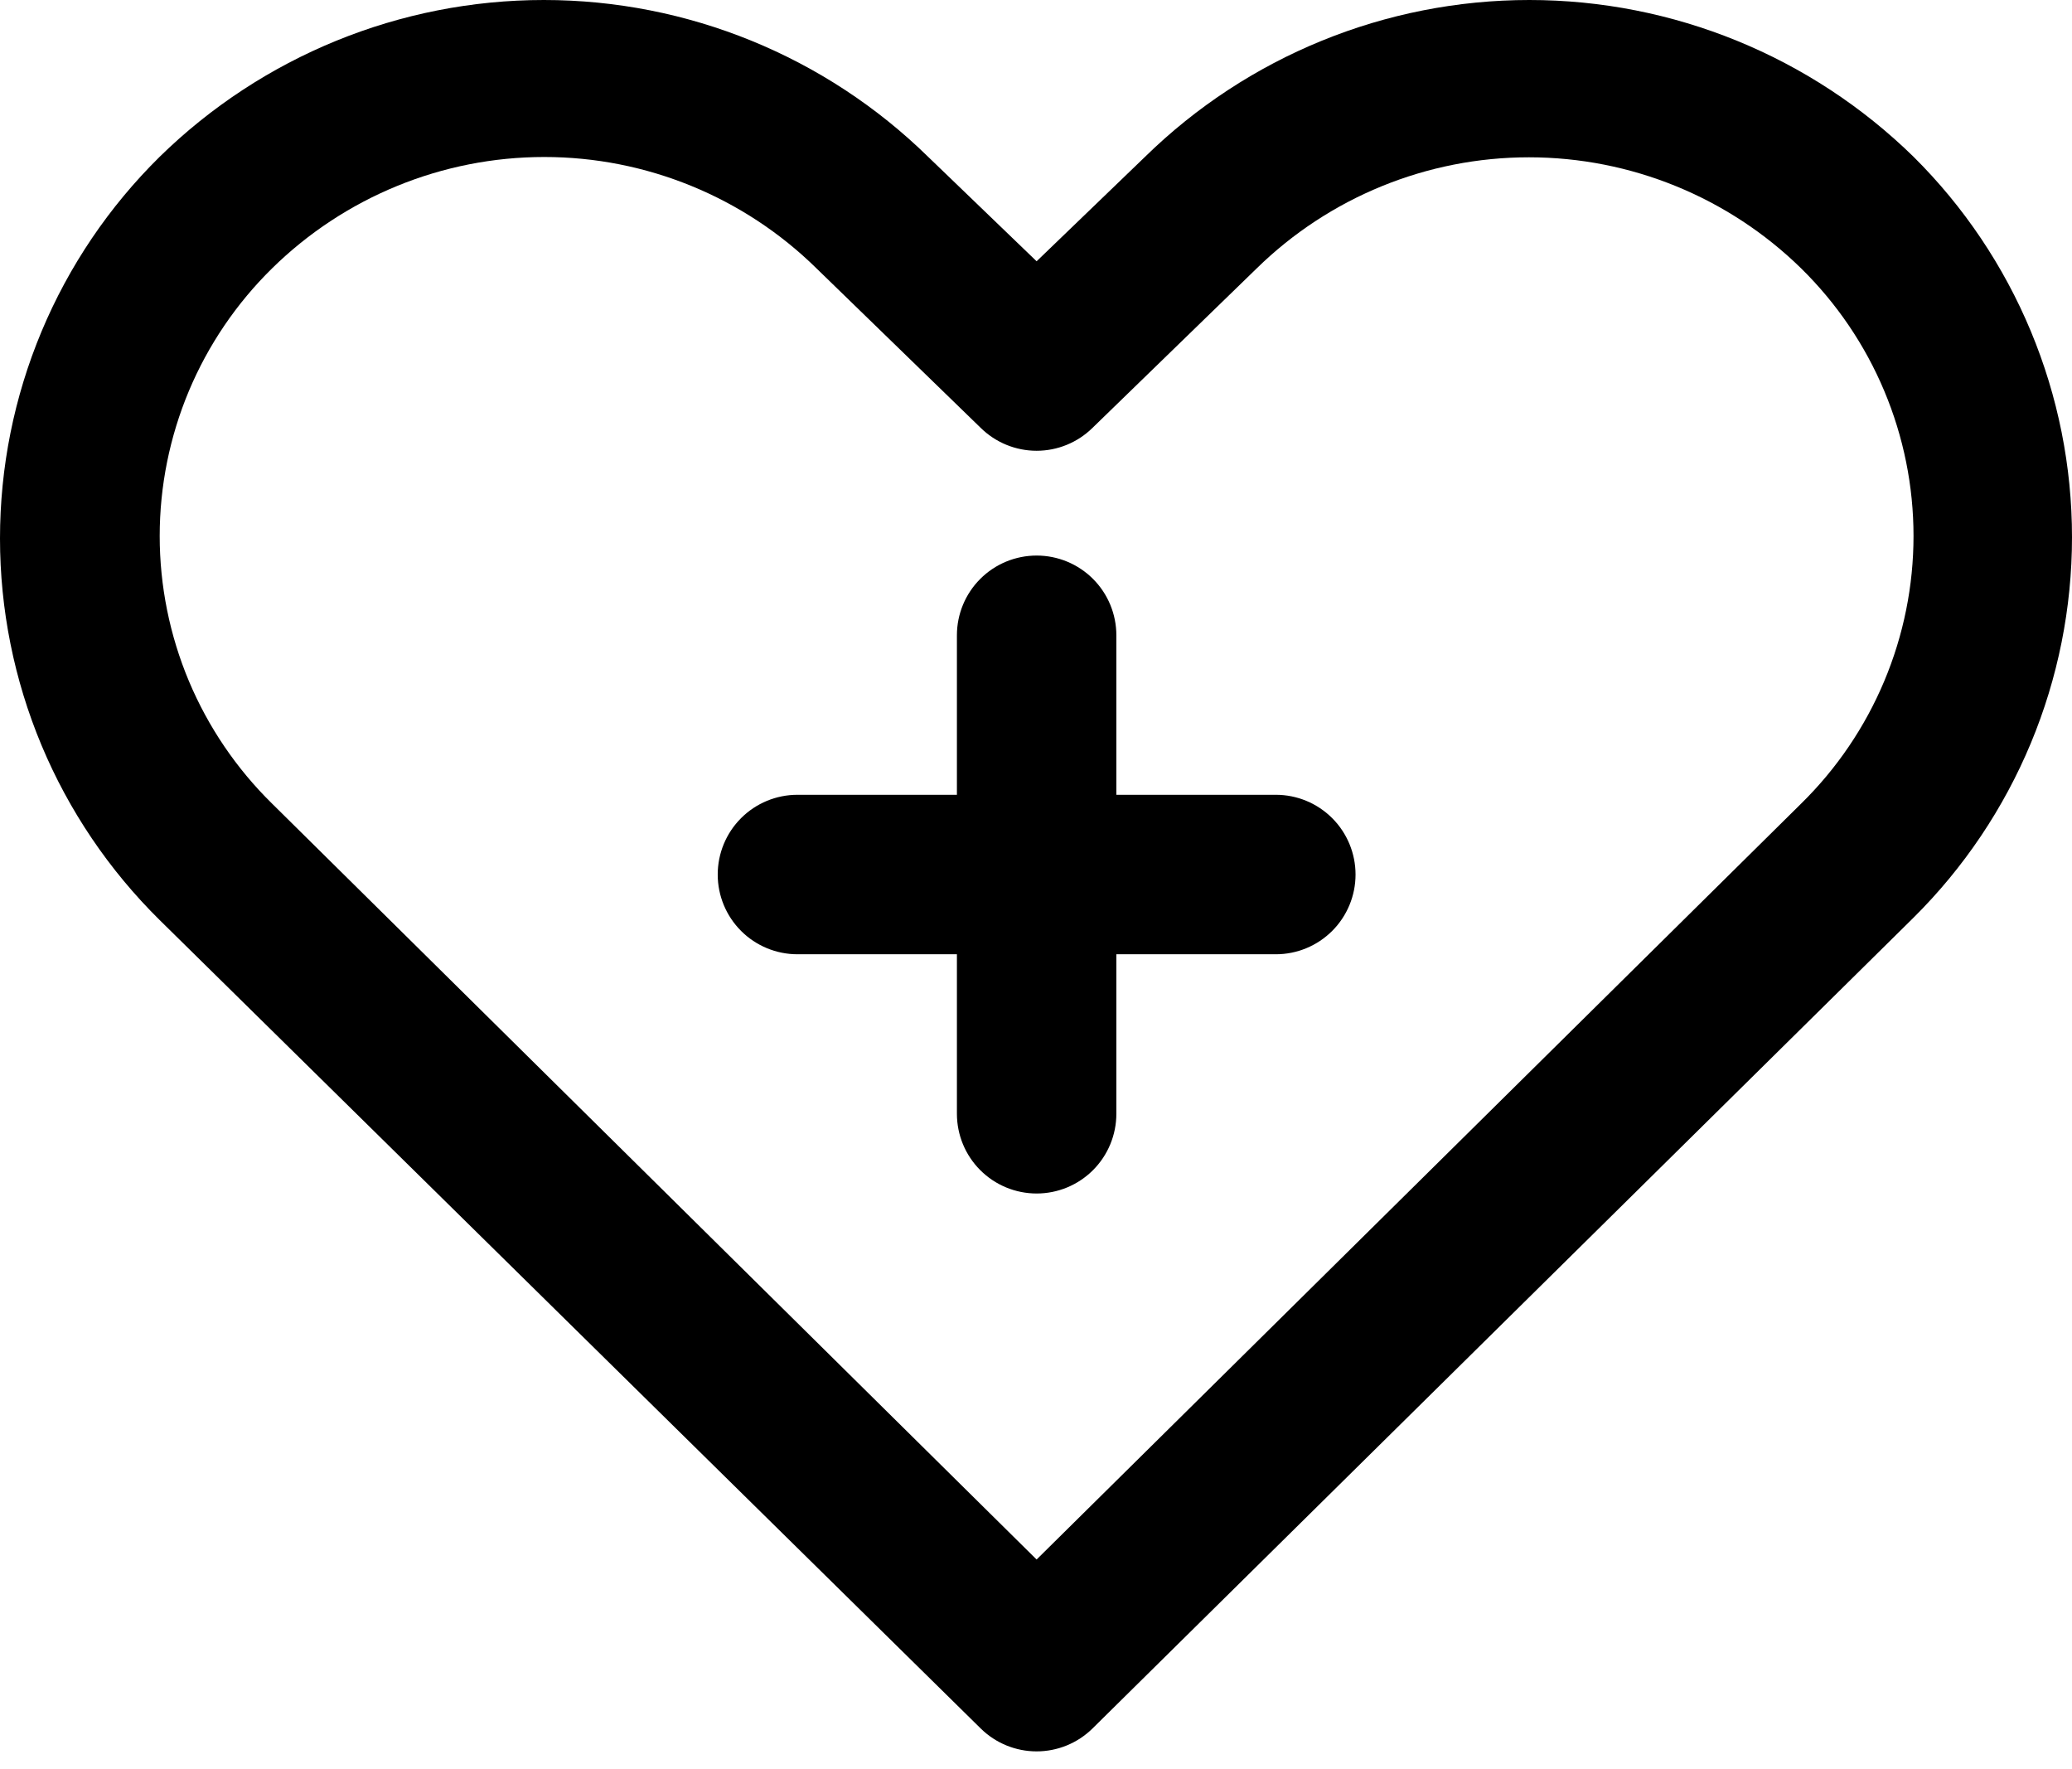 <svg width="41" height="35" viewBox="0 0 41 35" fill="none" xmlns="http://www.w3.org/2000/svg">
<path d="M19.408 34.198C19.703 34.487 20.099 34.649 20.512 34.649C20.925 34.649 21.321 34.487 21.616 34.198L37.866 18.153C38.859 17.168 39.647 15.995 40.185 14.704C40.723 13.412 41 12.027 41 10.628C41 9.229 40.723 7.844 40.185 6.552C39.647 5.26 38.859 4.088 37.866 3.103C35.834 1.114 33.105 0 30.262 0C27.419 0 24.689 1.114 22.657 3.103L20.512 5.169L18.366 3.103C16.335 1.114 13.605 0 10.762 0C7.919 0 5.189 1.114 3.158 3.103C2.158 4.089 1.363 5.264 0.821 6.56C0.279 7.856 0 9.247 0 10.652C0 12.056 0.279 13.447 0.821 14.743C1.363 16.039 2.158 17.214 3.158 18.201L19.408 34.198ZM5.382 5.311C6.819 3.898 8.754 3.106 10.77 3.106C12.786 3.106 14.721 3.898 16.158 5.311L19.408 8.467C19.703 8.756 20.099 8.918 20.512 8.918C20.925 8.918 21.321 8.756 21.616 8.467L24.866 5.311C26.305 3.902 28.239 3.112 30.254 3.112C32.268 3.112 34.203 3.902 35.642 5.311C36.345 6.002 36.904 6.825 37.285 7.734C37.667 8.643 37.864 9.619 37.864 10.604C37.864 11.59 37.667 12.566 37.285 13.475C36.904 14.383 36.345 15.207 35.642 15.897L20.512 30.853L5.382 15.897C4.679 15.207 4.12 14.383 3.738 13.475C3.357 12.566 3.16 11.59 3.16 10.604C3.16 9.619 3.357 8.643 3.738 7.734C4.12 6.825 4.679 6.002 5.382 5.311Z" fill="black"/>
<path d="M15.78 18.879H18.935V22.034C18.935 22.453 19.101 22.854 19.397 23.15C19.693 23.446 20.094 23.612 20.513 23.612C20.931 23.612 21.332 23.446 21.628 23.15C21.924 22.854 22.09 22.453 22.09 22.034V18.879H25.246C25.664 18.879 26.065 18.713 26.361 18.417C26.657 18.121 26.823 17.72 26.823 17.302C26.823 16.883 26.657 16.482 26.361 16.186C26.065 15.89 25.664 15.724 25.246 15.724H22.09V12.569C22.09 12.15 21.924 11.749 21.628 11.453C21.332 11.157 20.931 10.991 20.513 10.991C20.094 10.991 19.693 11.157 19.397 11.453C19.101 11.749 18.935 12.15 18.935 12.569V15.724H15.78C15.361 15.724 14.96 15.89 14.664 16.186C14.368 16.482 14.202 16.883 14.202 17.302C14.202 17.72 14.368 18.121 14.664 18.417C14.96 18.713 15.361 18.879 15.78 18.879Z" fill="black"/>
</svg>
